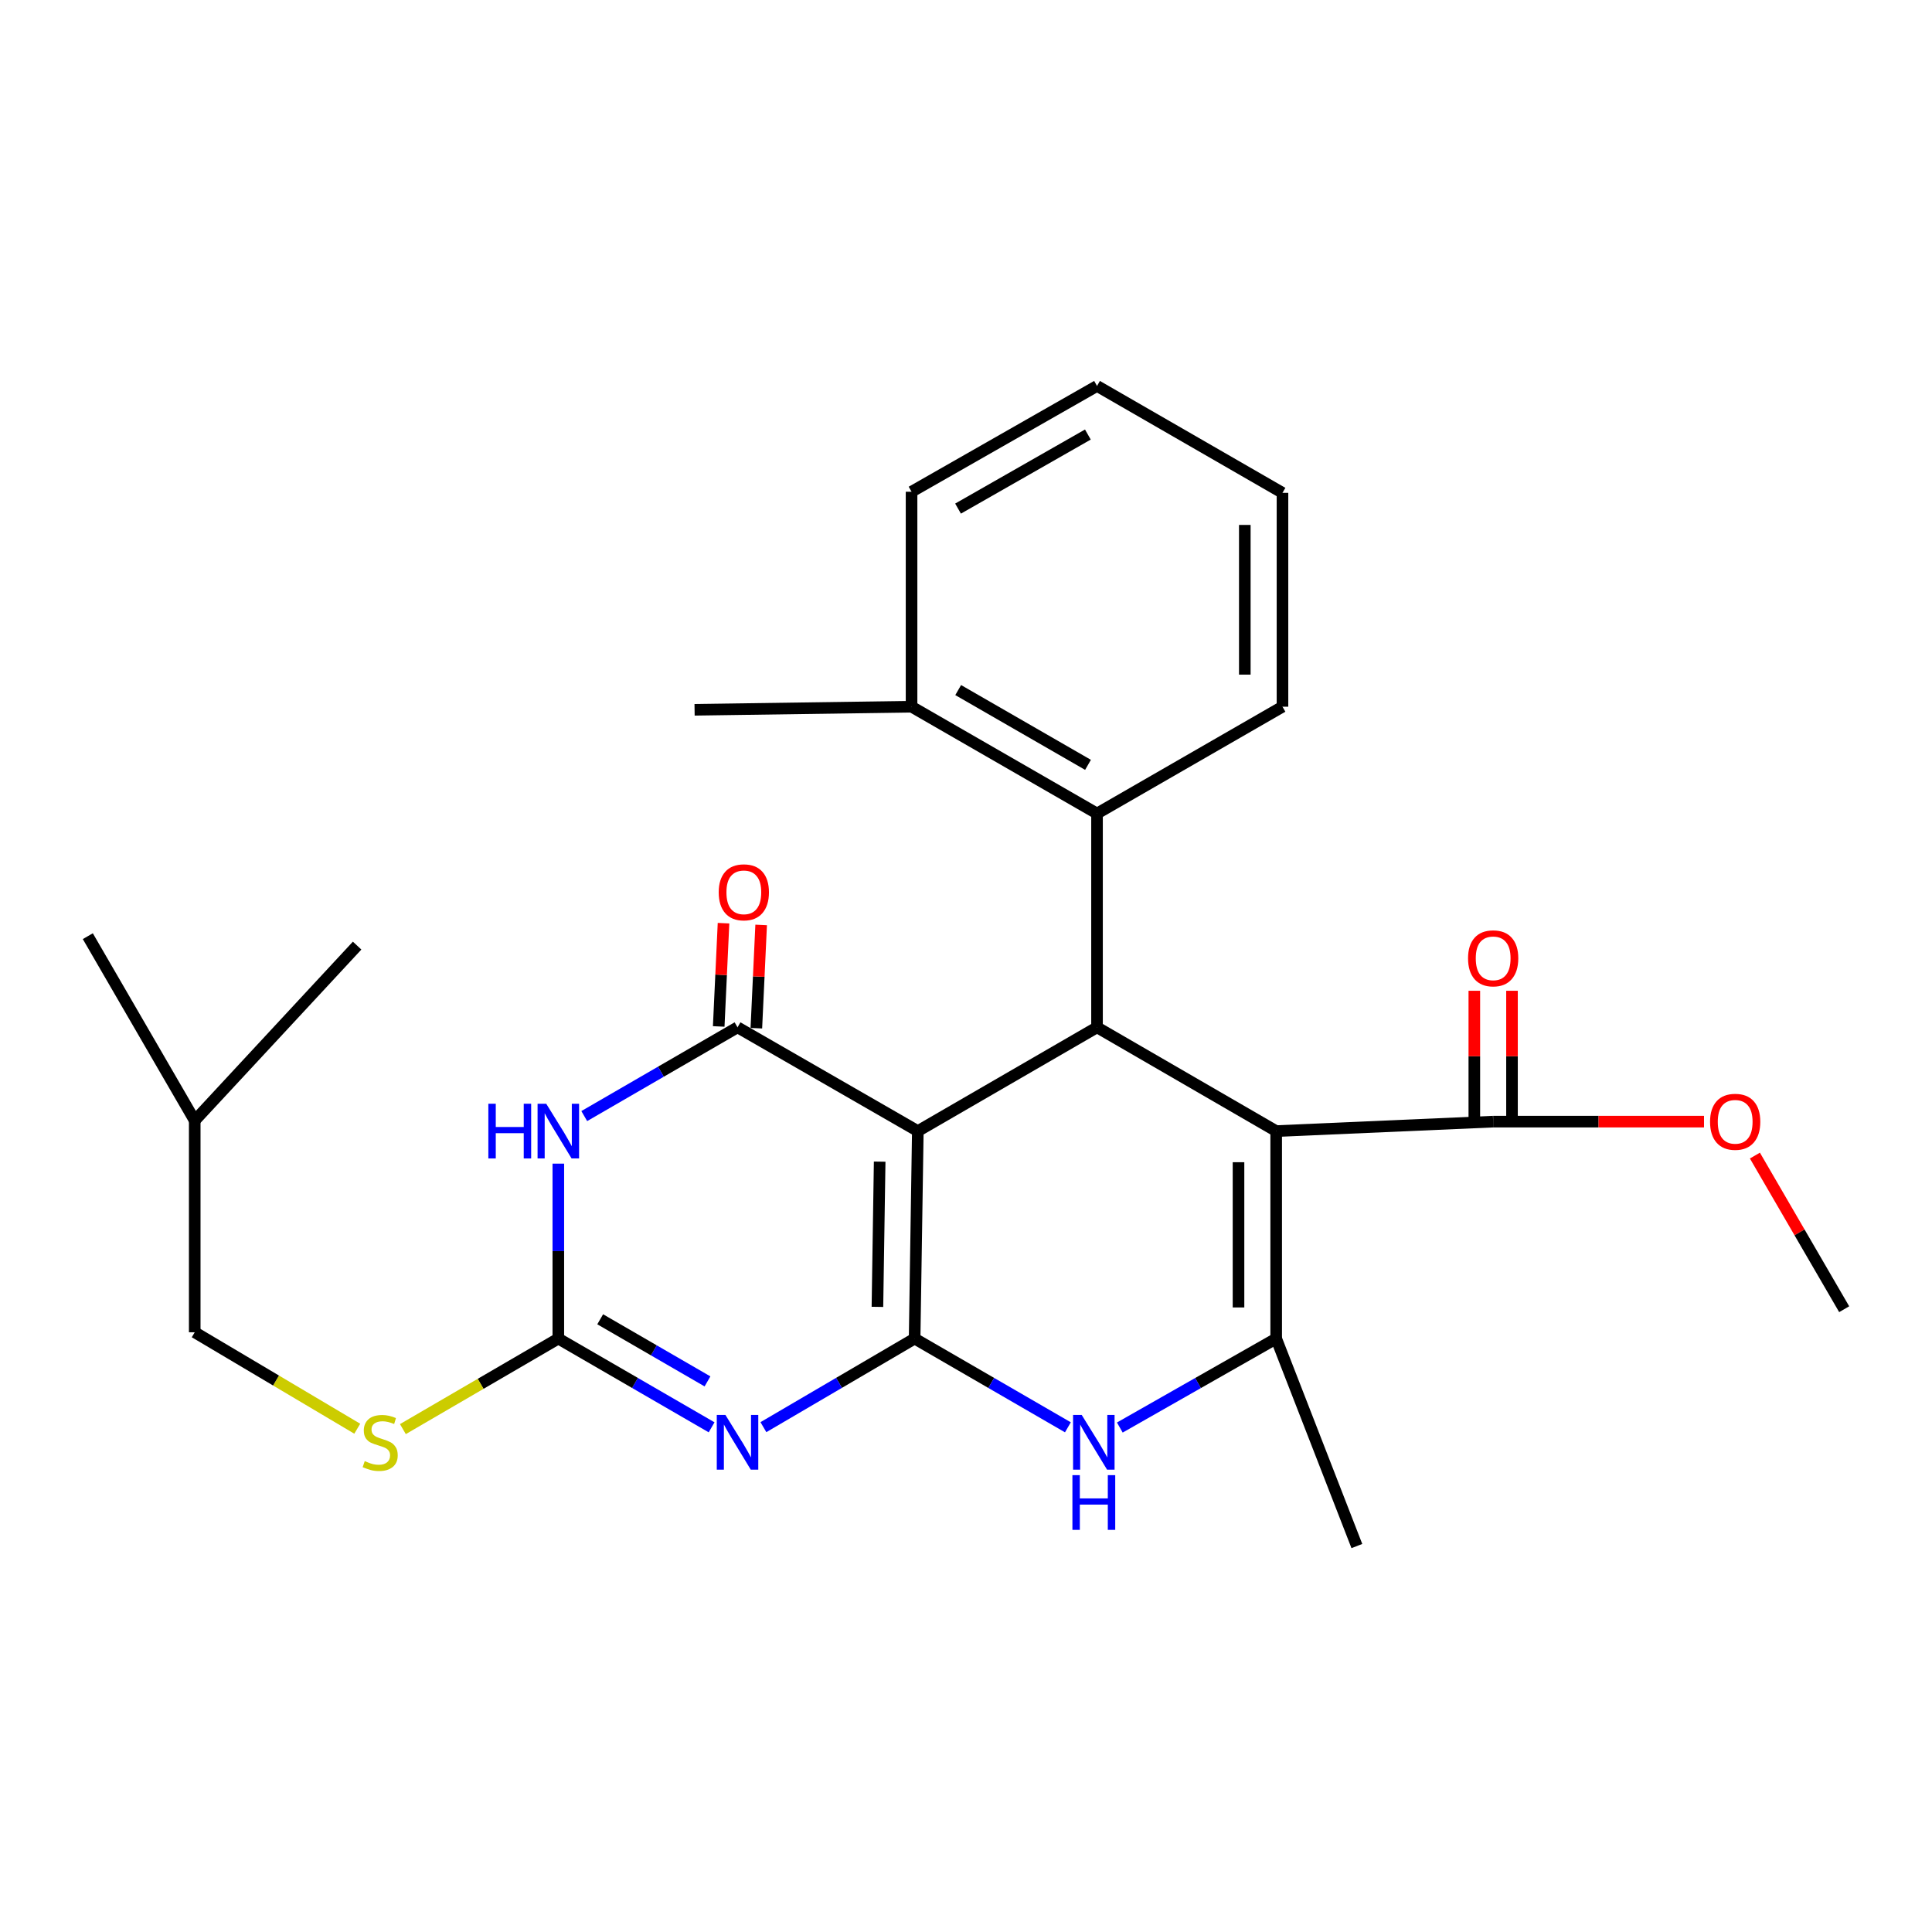 <?xml version='1.0' encoding='iso-8859-1'?>
<svg version='1.1' baseProfile='full'
              xmlns='http://www.w3.org/2000/svg'
                      xmlns:rdkit='http://www.rdkit.org/xml'
                      xmlns:xlink='http://www.w3.org/1999/xlink'
                  xml:space='preserve'
width='1000px' height='1000px' viewBox='0 0 1000 1000'>
<!-- END OF HEADER -->
<rect style='opacity:1.0;fill:#FFFFFF;stroke:none' width='1000' height='1000' x='0' y='0'> </rect>
<path class='bond-0' d='M 473.404,692.844 L 475.062,585.453' style='fill:none;fill-rule:evenodd;stroke:#000000;stroke-width:6px;stroke-linecap:butt;stroke-linejoin:miter;stroke-opacity:1' />
<path class='bond-0' d='M 454.155,676.435 L 455.315,601.261' style='fill:none;fill-rule:evenodd;stroke:#000000;stroke-width:6px;stroke-linecap:butt;stroke-linejoin:miter;stroke-opacity:1' />
<path class='bond-1' d='M 473.404,692.844 L 434.272,715.771' style='fill:none;fill-rule:evenodd;stroke:#000000;stroke-width:6px;stroke-linecap:butt;stroke-linejoin:miter;stroke-opacity:1' />
<path class='bond-1' d='M 434.272,715.771 L 395.139,738.697' style='fill:none;fill-rule:evenodd;stroke:#0000FF;stroke-width:6px;stroke-linecap:butt;stroke-linejoin:miter;stroke-opacity:1' />
<path class='bond-8' d='M 473.404,692.844 L 513.072,715.81' style='fill:none;fill-rule:evenodd;stroke:#000000;stroke-width:6px;stroke-linecap:butt;stroke-linejoin:miter;stroke-opacity:1' />
<path class='bond-8' d='M 513.072,715.81 L 552.74,738.776' style='fill:none;fill-rule:evenodd;stroke:#0000FF;stroke-width:6px;stroke-linecap:butt;stroke-linejoin:miter;stroke-opacity:1' />
<path class='bond-3' d='M 475.062,585.453 L 381.743,531.742' style='fill:none;fill-rule:evenodd;stroke:#000000;stroke-width:6px;stroke-linecap:butt;stroke-linejoin:miter;stroke-opacity:1' />
<path class='bond-4' d='M 475.062,585.453 L 567.817,531.742' style='fill:none;fill-rule:evenodd;stroke:#000000;stroke-width:6px;stroke-linecap:butt;stroke-linejoin:miter;stroke-opacity:1' />
<path class='bond-6' d='M 368.324,738.776 L 328.656,715.81' style='fill:none;fill-rule:evenodd;stroke:#0000FF;stroke-width:6px;stroke-linecap:butt;stroke-linejoin:miter;stroke-opacity:1' />
<path class='bond-6' d='M 328.656,715.81 L 288.988,692.844' style='fill:none;fill-rule:evenodd;stroke:#000000;stroke-width:6px;stroke-linecap:butt;stroke-linejoin:miter;stroke-opacity:1' />
<path class='bond-6' d='M 366.194,715.01 L 338.426,698.934' style='fill:none;fill-rule:evenodd;stroke:#0000FF;stroke-width:6px;stroke-linecap:butt;stroke-linejoin:miter;stroke-opacity:1' />
<path class='bond-6' d='M 338.426,698.934 L 310.659,682.858' style='fill:none;fill-rule:evenodd;stroke:#000000;stroke-width:6px;stroke-linecap:butt;stroke-linejoin:miter;stroke-opacity:1' />
<path class='bond-2' d='M 660.55,585.453 L 660.55,692.844' style='fill:none;fill-rule:evenodd;stroke:#000000;stroke-width:6px;stroke-linecap:butt;stroke-linejoin:miter;stroke-opacity:1' />
<path class='bond-2' d='M 641.05,601.562 L 641.05,676.736' style='fill:none;fill-rule:evenodd;stroke:#000000;stroke-width:6px;stroke-linecap:butt;stroke-linejoin:miter;stroke-opacity:1' />
<path class='bond-9' d='M 660.55,585.453 L 772.859,580.557' style='fill:none;fill-rule:evenodd;stroke:#000000;stroke-width:6px;stroke-linecap:butt;stroke-linejoin:miter;stroke-opacity:1' />
<path class='bond-27' d='M 660.55,585.453 L 567.817,531.742' style='fill:none;fill-rule:evenodd;stroke:#000000;stroke-width:6px;stroke-linecap:butt;stroke-linejoin:miter;stroke-opacity:1' />
<path class='bond-12' d='M 391.483,532.196 L 392.728,505.47' style='fill:none;fill-rule:evenodd;stroke:#000000;stroke-width:6px;stroke-linecap:butt;stroke-linejoin:miter;stroke-opacity:1' />
<path class='bond-12' d='M 392.728,505.47 L 393.974,478.745' style='fill:none;fill-rule:evenodd;stroke:#FF0000;stroke-width:6px;stroke-linecap:butt;stroke-linejoin:miter;stroke-opacity:1' />
<path class='bond-12' d='M 372.004,531.288 L 373.249,504.562' style='fill:none;fill-rule:evenodd;stroke:#000000;stroke-width:6px;stroke-linecap:butt;stroke-linejoin:miter;stroke-opacity:1' />
<path class='bond-12' d='M 373.249,504.562 L 374.495,477.837' style='fill:none;fill-rule:evenodd;stroke:#FF0000;stroke-width:6px;stroke-linecap:butt;stroke-linejoin:miter;stroke-opacity:1' />
<path class='bond-28' d='M 381.743,531.742 L 342.075,554.712' style='fill:none;fill-rule:evenodd;stroke:#000000;stroke-width:6px;stroke-linecap:butt;stroke-linejoin:miter;stroke-opacity:1' />
<path class='bond-28' d='M 342.075,554.712 L 302.408,577.683' style='fill:none;fill-rule:evenodd;stroke:#0000FF;stroke-width:6px;stroke-linecap:butt;stroke-linejoin:miter;stroke-opacity:1' />
<path class='bond-10' d='M 567.817,531.742 L 567.817,421.079' style='fill:none;fill-rule:evenodd;stroke:#000000;stroke-width:6px;stroke-linecap:butt;stroke-linejoin:miter;stroke-opacity:1' />
<path class='bond-5' d='M 288.988,602.298 L 288.988,647.571' style='fill:none;fill-rule:evenodd;stroke:#0000FF;stroke-width:6px;stroke-linecap:butt;stroke-linejoin:miter;stroke-opacity:1' />
<path class='bond-5' d='M 288.988,647.571 L 288.988,692.844' style='fill:none;fill-rule:evenodd;stroke:#000000;stroke-width:6px;stroke-linecap:butt;stroke-linejoin:miter;stroke-opacity:1' />
<path class='bond-11' d='M 288.988,692.844 L 248.761,716.274' style='fill:none;fill-rule:evenodd;stroke:#000000;stroke-width:6px;stroke-linecap:butt;stroke-linejoin:miter;stroke-opacity:1' />
<path class='bond-11' d='M 248.761,716.274 L 208.533,739.703' style='fill:none;fill-rule:evenodd;stroke:#CCCC00;stroke-width:6px;stroke-linecap:butt;stroke-linejoin:miter;stroke-opacity:1' />
<path class='bond-7' d='M 660.55,692.844 L 620.082,715.867' style='fill:none;fill-rule:evenodd;stroke:#000000;stroke-width:6px;stroke-linecap:butt;stroke-linejoin:miter;stroke-opacity:1' />
<path class='bond-7' d='M 620.082,715.867 L 579.614,738.89' style='fill:none;fill-rule:evenodd;stroke:#0000FF;stroke-width:6px;stroke-linecap:butt;stroke-linejoin:miter;stroke-opacity:1' />
<path class='bond-16' d='M 660.55,692.844 L 702.313,800.235' style='fill:none;fill-rule:evenodd;stroke:#000000;stroke-width:6px;stroke-linecap:butt;stroke-linejoin:miter;stroke-opacity:1' />
<path class='bond-13' d='M 782.609,580.557 L 782.609,546.69' style='fill:none;fill-rule:evenodd;stroke:#000000;stroke-width:6px;stroke-linecap:butt;stroke-linejoin:miter;stroke-opacity:1' />
<path class='bond-13' d='M 782.609,546.69 L 782.609,512.824' style='fill:none;fill-rule:evenodd;stroke:#FF0000;stroke-width:6px;stroke-linecap:butt;stroke-linejoin:miter;stroke-opacity:1' />
<path class='bond-13' d='M 763.109,580.557 L 763.109,546.69' style='fill:none;fill-rule:evenodd;stroke:#000000;stroke-width:6px;stroke-linecap:butt;stroke-linejoin:miter;stroke-opacity:1' />
<path class='bond-13' d='M 763.109,546.69 L 763.109,512.824' style='fill:none;fill-rule:evenodd;stroke:#FF0000;stroke-width:6px;stroke-linecap:butt;stroke-linejoin:miter;stroke-opacity:1' />
<path class='bond-15' d='M 772.859,580.557 L 827.427,580.557' style='fill:none;fill-rule:evenodd;stroke:#000000;stroke-width:6px;stroke-linecap:butt;stroke-linejoin:miter;stroke-opacity:1' />
<path class='bond-15' d='M 827.427,580.557 L 881.994,580.557' style='fill:none;fill-rule:evenodd;stroke:#FF0000;stroke-width:6px;stroke-linecap:butt;stroke-linejoin:miter;stroke-opacity:1' />
<path class='bond-14' d='M 567.817,421.079 L 471.822,365.786' style='fill:none;fill-rule:evenodd;stroke:#000000;stroke-width:6px;stroke-linecap:butt;stroke-linejoin:miter;stroke-opacity:1' />
<path class='bond-14' d='M 563.151,395.888 L 495.955,357.182' style='fill:none;fill-rule:evenodd;stroke:#000000;stroke-width:6px;stroke-linecap:butt;stroke-linejoin:miter;stroke-opacity:1' />
<path class='bond-18' d='M 567.817,421.079 L 663.811,365.786' style='fill:none;fill-rule:evenodd;stroke:#000000;stroke-width:6px;stroke-linecap:butt;stroke-linejoin:miter;stroke-opacity:1' />
<path class='bond-17' d='M 184.915,739.501 L 142.853,714.542' style='fill:none;fill-rule:evenodd;stroke:#CCCC00;stroke-width:6px;stroke-linecap:butt;stroke-linejoin:miter;stroke-opacity:1' />
<path class='bond-17' d='M 142.853,714.542 L 100.791,689.584' style='fill:none;fill-rule:evenodd;stroke:#000000;stroke-width:6px;stroke-linecap:butt;stroke-linejoin:miter;stroke-opacity:1' />
<path class='bond-19' d='M 471.822,365.786 L 359.513,367.389' style='fill:none;fill-rule:evenodd;stroke:#000000;stroke-width:6px;stroke-linecap:butt;stroke-linejoin:miter;stroke-opacity:1' />
<path class='bond-20' d='M 471.822,365.786 L 471.822,254.527' style='fill:none;fill-rule:evenodd;stroke:#000000;stroke-width:6px;stroke-linecap:butt;stroke-linejoin:miter;stroke-opacity:1' />
<path class='bond-22' d='M 908.334,598.124 L 931.44,637.885' style='fill:none;fill-rule:evenodd;stroke:#FF0000;stroke-width:6px;stroke-linecap:butt;stroke-linejoin:miter;stroke-opacity:1' />
<path class='bond-22' d='M 931.44,637.885 L 954.545,677.645' style='fill:none;fill-rule:evenodd;stroke:#000000;stroke-width:6px;stroke-linecap:butt;stroke-linejoin:miter;stroke-opacity:1' />
<path class='bond-21' d='M 100.791,689.584 L 100.791,580.004' style='fill:none;fill-rule:evenodd;stroke:#000000;stroke-width:6px;stroke-linecap:butt;stroke-linejoin:miter;stroke-opacity:1' />
<path class='bond-25' d='M 663.811,365.786 L 663.811,255.101' style='fill:none;fill-rule:evenodd;stroke:#000000;stroke-width:6px;stroke-linecap:butt;stroke-linejoin:miter;stroke-opacity:1' />
<path class='bond-25' d='M 644.311,349.183 L 644.311,271.704' style='fill:none;fill-rule:evenodd;stroke:#000000;stroke-width:6px;stroke-linecap:butt;stroke-linejoin:miter;stroke-opacity:1' />
<path class='bond-29' d='M 471.822,254.527 L 567.817,199.765' style='fill:none;fill-rule:evenodd;stroke:#000000;stroke-width:6px;stroke-linecap:butt;stroke-linejoin:miter;stroke-opacity:1' />
<path class='bond-29' d='M 495.884,263.251 L 563.08,224.917' style='fill:none;fill-rule:evenodd;stroke:#000000;stroke-width:6px;stroke-linecap:butt;stroke-linejoin:miter;stroke-opacity:1' />
<path class='bond-23' d='M 100.791,580.004 L 184.847,489.448' style='fill:none;fill-rule:evenodd;stroke:#000000;stroke-width:6px;stroke-linecap:butt;stroke-linejoin:miter;stroke-opacity:1' />
<path class='bond-24' d='M 100.791,580.004 L 45.455,484.562' style='fill:none;fill-rule:evenodd;stroke:#000000;stroke-width:6px;stroke-linecap:butt;stroke-linejoin:miter;stroke-opacity:1' />
<path class='bond-26' d='M 663.811,255.101 L 567.817,199.765' style='fill:none;fill-rule:evenodd;stroke:#000000;stroke-width:6px;stroke-linecap:butt;stroke-linejoin:miter;stroke-opacity:1' />
<path  class='atom-2' d='M 375.483 732.385
L 384.763 747.385
Q 385.683 748.865, 387.163 751.545
Q 388.643 754.225, 388.723 754.385
L 388.723 732.385
L 392.483 732.385
L 392.483 760.705
L 388.603 760.705
L 378.643 744.305
Q 377.483 742.385, 376.243 740.185
Q 375.043 737.985, 374.683 737.305
L 374.683 760.705
L 371.003 760.705
L 371.003 732.385
L 375.483 732.385
' fill='#0000FF'/>
<path  class='atom-6' d='M 252.768 571.293
L 256.608 571.293
L 256.608 583.333
L 271.088 583.333
L 271.088 571.293
L 274.928 571.293
L 274.928 599.613
L 271.088 599.613
L 271.088 586.533
L 256.608 586.533
L 256.608 599.613
L 252.768 599.613
L 252.768 571.293
' fill='#0000FF'/>
<path  class='atom-6' d='M 282.728 571.293
L 292.008 586.293
Q 292.928 587.773, 294.408 590.453
Q 295.888 593.133, 295.968 593.293
L 295.968 571.293
L 299.728 571.293
L 299.728 599.613
L 295.848 599.613
L 285.888 583.213
Q 284.728 581.293, 283.488 579.093
Q 282.288 576.893, 281.928 576.213
L 281.928 599.613
L 278.248 599.613
L 278.248 571.293
L 282.728 571.293
' fill='#0000FF'/>
<path  class='atom-9' d='M 559.899 732.385
L 569.179 747.385
Q 570.099 748.865, 571.579 751.545
Q 573.059 754.225, 573.139 754.385
L 573.139 732.385
L 576.899 732.385
L 576.899 760.705
L 573.019 760.705
L 563.059 744.305
Q 561.899 742.385, 560.659 740.185
Q 559.459 737.985, 559.099 737.305
L 559.099 760.705
L 555.419 760.705
L 555.419 732.385
L 559.899 732.385
' fill='#0000FF'/>
<path  class='atom-9' d='M 555.079 763.537
L 558.919 763.537
L 558.919 775.577
L 573.399 775.577
L 573.399 763.537
L 577.239 763.537
L 577.239 791.857
L 573.399 791.857
L 573.399 778.777
L 558.919 778.777
L 558.919 791.857
L 555.079 791.857
L 555.079 763.537
' fill='#0000FF'/>
<path  class='atom-12' d='M 188.786 756.265
Q 189.106 756.385, 190.426 756.945
Q 191.746 757.505, 193.186 757.865
Q 194.666 758.185, 196.106 758.185
Q 198.786 758.185, 200.346 756.905
Q 201.906 755.585, 201.906 753.305
Q 201.906 751.745, 201.106 750.785
Q 200.346 749.825, 199.146 749.305
Q 197.946 748.785, 195.946 748.185
Q 193.426 747.425, 191.906 746.705
Q 190.426 745.985, 189.346 744.465
Q 188.306 742.945, 188.306 740.385
Q 188.306 736.825, 190.706 734.625
Q 193.146 732.425, 197.946 732.425
Q 201.226 732.425, 204.946 733.985
L 204.026 737.065
Q 200.626 735.665, 198.066 735.665
Q 195.306 735.665, 193.786 736.825
Q 192.266 737.945, 192.306 739.905
Q 192.306 741.425, 193.066 742.345
Q 193.866 743.265, 194.986 743.785
Q 196.146 744.305, 198.066 744.905
Q 200.626 745.705, 202.146 746.505
Q 203.666 747.305, 204.746 748.945
Q 205.866 750.545, 205.866 753.305
Q 205.866 757.225, 203.226 759.345
Q 200.626 761.425, 196.266 761.425
Q 193.746 761.425, 191.826 760.865
Q 189.946 760.345, 187.706 759.425
L 188.786 756.265
' fill='#CCCC00'/>
<path  class='atom-13' d='M 372.004 461.86
Q 372.004 455.06, 375.364 451.26
Q 378.724 447.46, 385.004 447.46
Q 391.284 447.46, 394.644 451.26
Q 398.004 455.06, 398.004 461.86
Q 398.004 468.74, 394.604 472.66
Q 391.204 476.54, 385.004 476.54
Q 378.764 476.54, 375.364 472.66
Q 372.004 468.78, 372.004 461.86
M 385.004 473.34
Q 389.324 473.34, 391.644 470.46
Q 394.004 467.54, 394.004 461.86
Q 394.004 456.3, 391.644 453.5
Q 389.324 450.66, 385.004 450.66
Q 380.684 450.66, 378.324 453.46
Q 376.004 456.26, 376.004 461.86
Q 376.004 467.58, 378.324 470.46
Q 380.684 473.34, 385.004 473.34
' fill='#FF0000'/>
<path  class='atom-14' d='M 759.859 496.028
Q 759.859 489.228, 763.219 485.428
Q 766.579 481.628, 772.859 481.628
Q 779.139 481.628, 782.499 485.428
Q 785.859 489.228, 785.859 496.028
Q 785.859 502.908, 782.459 506.828
Q 779.059 510.708, 772.859 510.708
Q 766.619 510.708, 763.219 506.828
Q 759.859 502.948, 759.859 496.028
M 772.859 507.508
Q 777.179 507.508, 779.499 504.628
Q 781.859 501.708, 781.859 496.028
Q 781.859 490.468, 779.499 487.668
Q 777.179 484.828, 772.859 484.828
Q 768.539 484.828, 766.179 487.628
Q 763.859 490.428, 763.859 496.028
Q 763.859 501.748, 766.179 504.628
Q 768.539 507.508, 772.859 507.508
' fill='#FF0000'/>
<path  class='atom-16' d='M 885.125 580.637
Q 885.125 573.837, 888.485 570.037
Q 891.845 566.237, 898.125 566.237
Q 904.405 566.237, 907.765 570.037
Q 911.125 573.837, 911.125 580.637
Q 911.125 587.517, 907.725 591.437
Q 904.325 595.317, 898.125 595.317
Q 891.885 595.317, 888.485 591.437
Q 885.125 587.557, 885.125 580.637
M 898.125 592.117
Q 902.445 592.117, 904.765 589.237
Q 907.125 586.317, 907.125 580.637
Q 907.125 575.077, 904.765 572.277
Q 902.445 569.437, 898.125 569.437
Q 893.805 569.437, 891.445 572.237
Q 889.125 575.037, 889.125 580.637
Q 889.125 586.357, 891.445 589.237
Q 893.805 592.117, 898.125 592.117
' fill='#FF0000'/>
</svg>
